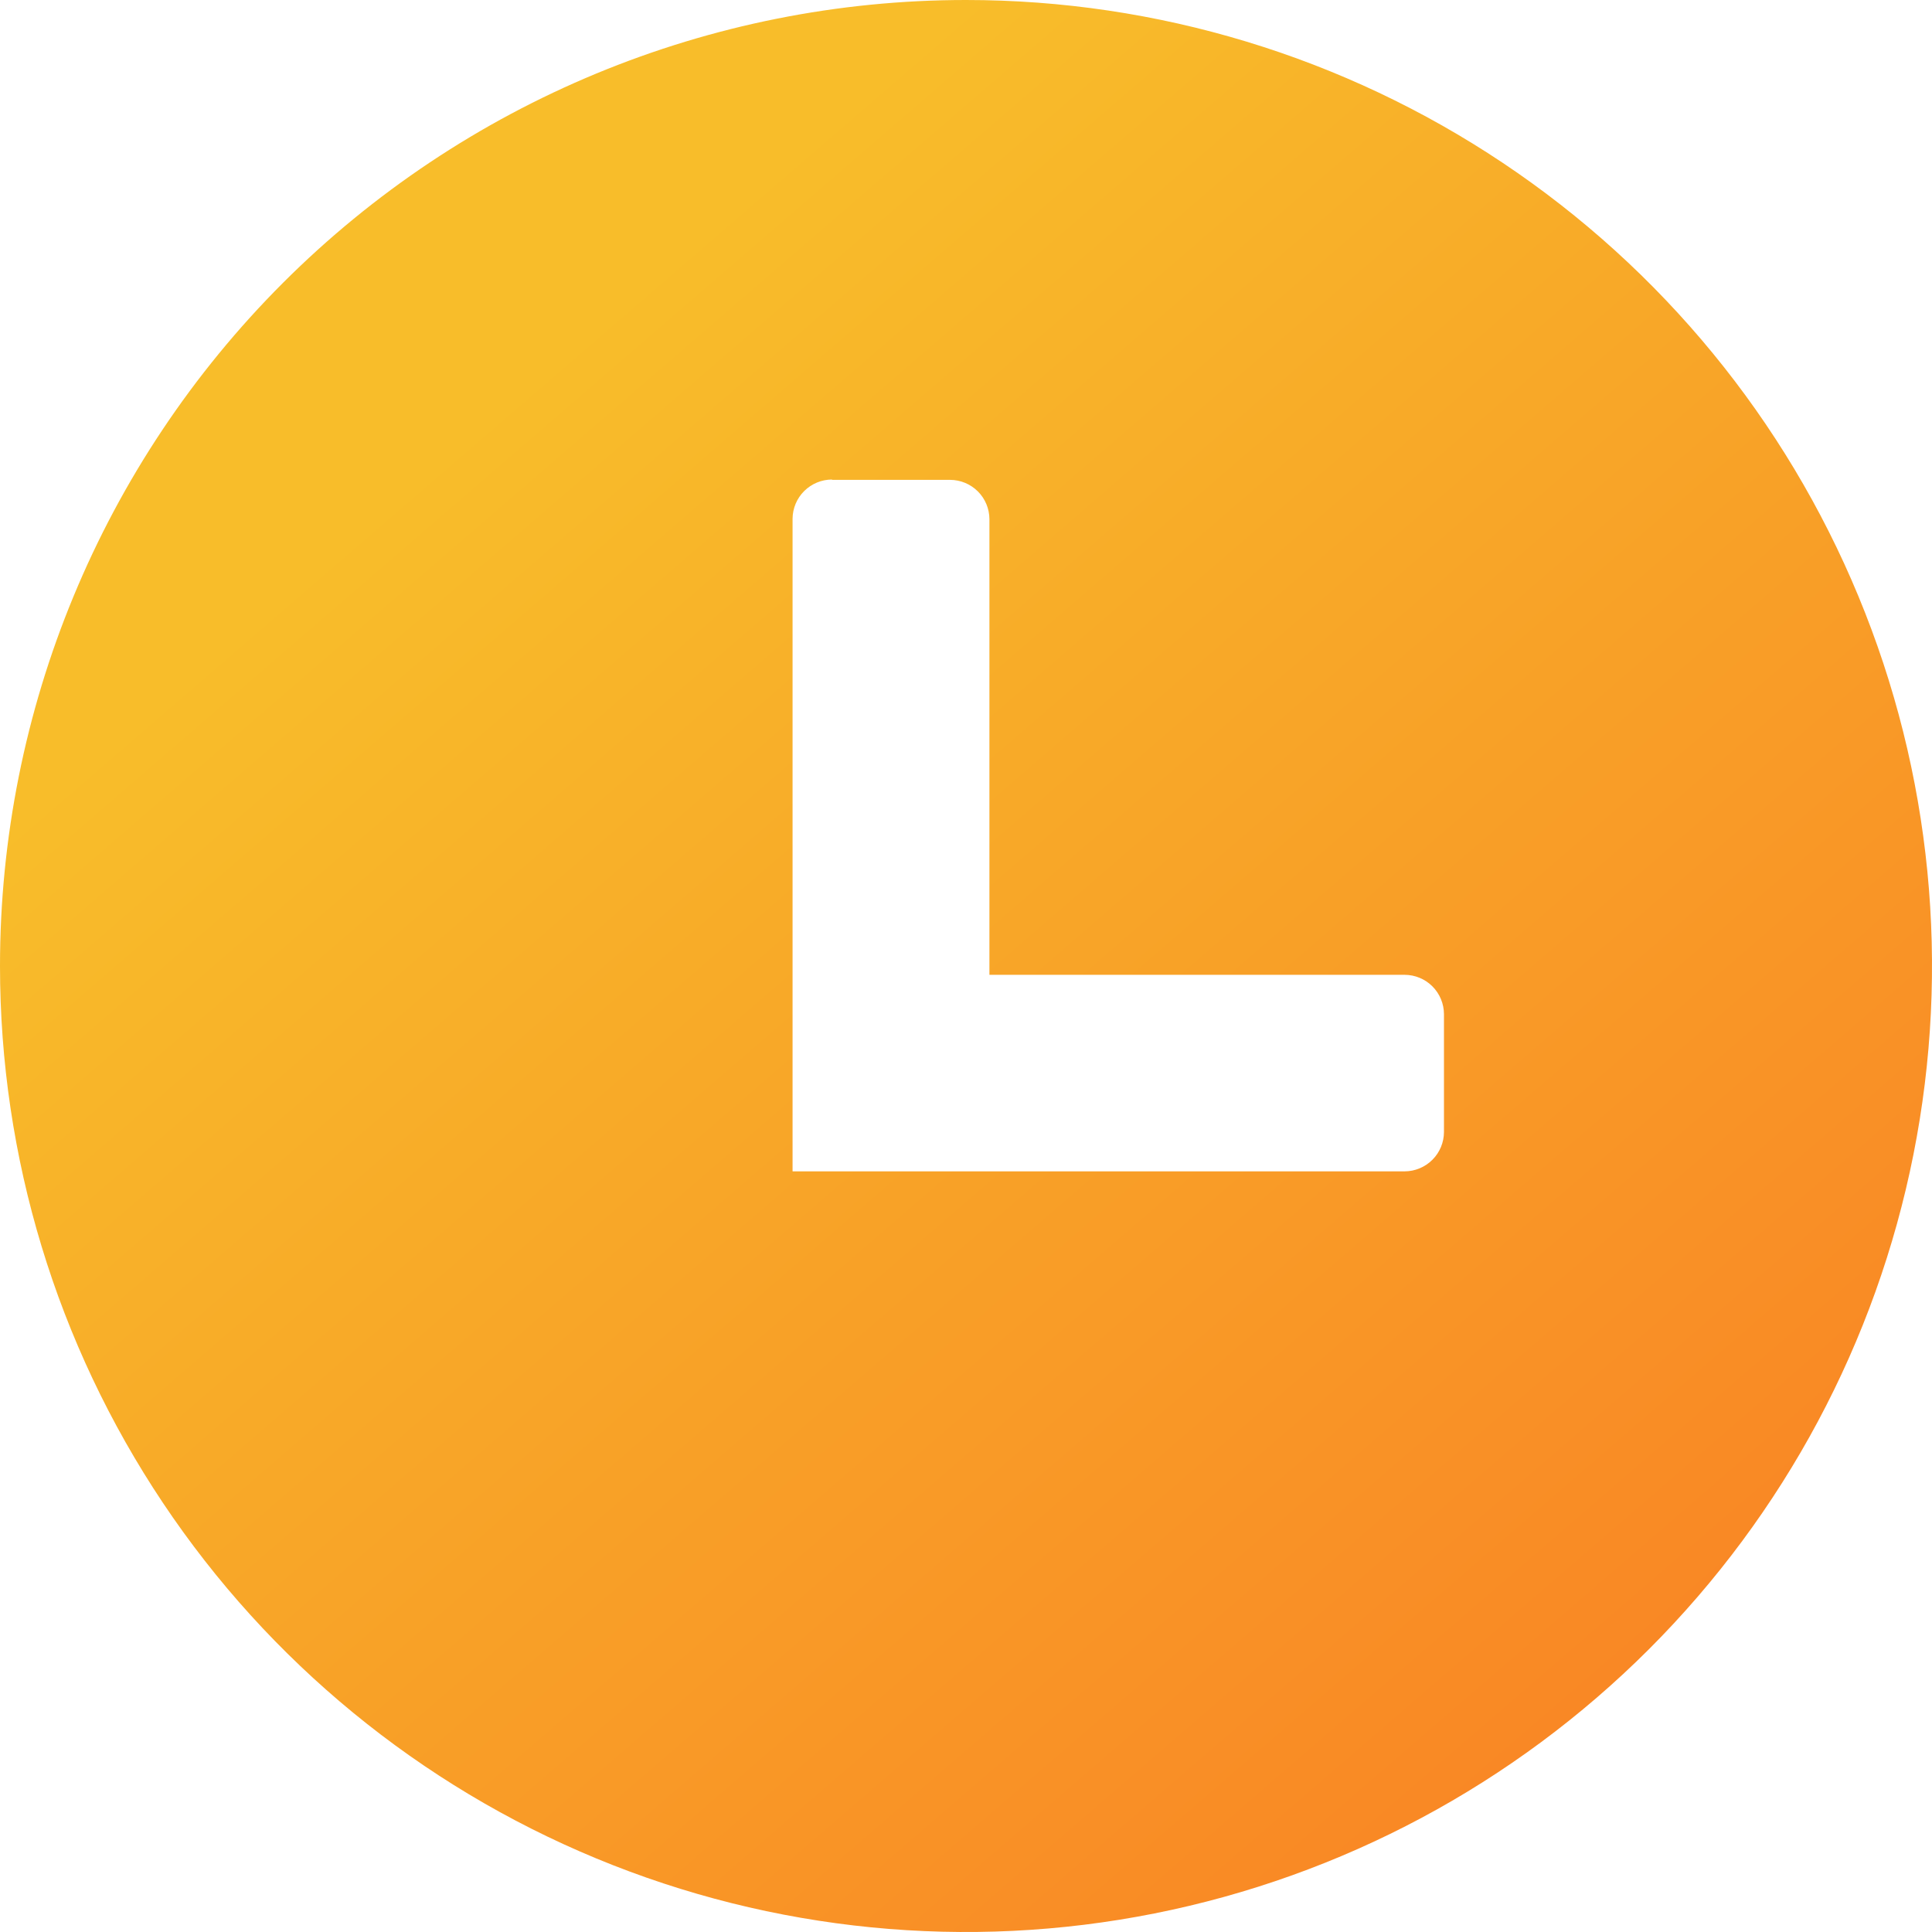 <?xml version="1.0" encoding="UTF-8"?> <svg xmlns="http://www.w3.org/2000/svg" width="48" height="48" viewBox="0 0 48 48" fill="none"><g clip-path="url(#clip0_12290_8982)"><g clip-path="url(#clip1_12290_8982)"><path fill-rule="evenodd" clip-rule="evenodd" d="M24 0C28.747 0 33.387 1.408 37.334 4.045C41.281 6.682 44.357 10.43 46.173 14.816C47.99 19.201 48.465 24.027 47.539 28.682C46.613 33.338 44.327 37.614 40.971 40.971C37.614 44.327 33.338 46.613 28.682 47.539C24.027 48.465 19.201 47.99 14.816 46.173C10.43 44.357 6.682 41.281 4.045 37.334C1.408 33.387 0 28.747 0 24C0 17.635 2.529 11.53 7.029 7.029C11.53 2.529 17.635 0 24 0ZM20.672 11.922H23.605C23.864 11.923 24.112 12.026 24.295 12.209C24.478 12.392 24.581 12.64 24.582 12.898V24.219H34.898C35.157 24.22 35.405 24.323 35.588 24.506C35.771 24.689 35.874 24.937 35.875 25.195V28.125C35.874 28.384 35.771 28.631 35.588 28.814C35.405 28.997 35.157 29.101 34.898 29.102H19.691V12.891C19.692 12.631 19.796 12.383 19.98 12.2C20.164 12.017 20.413 11.914 20.672 11.914V11.922Z" fill="url(#paint0_linear_12290_8982)"></path></g></g><defs><linearGradient id="paint0_linear_12290_8982" x1="24" y1="-3.06341e-05" x2="56.653" y2="37.814" gradientUnits="userSpaceOnUse"><stop stop-color="#F8BD2A"></stop><stop offset="1" stop-color="#F97E24"></stop></linearGradient><clipPath id="clip0_12290_8982"><rect width="48" height="48" fill="white"></rect></clipPath><clipPath id="clip1_12290_8982"><rect width="48" height="48" fill="white"></rect></clipPath></defs></svg> 